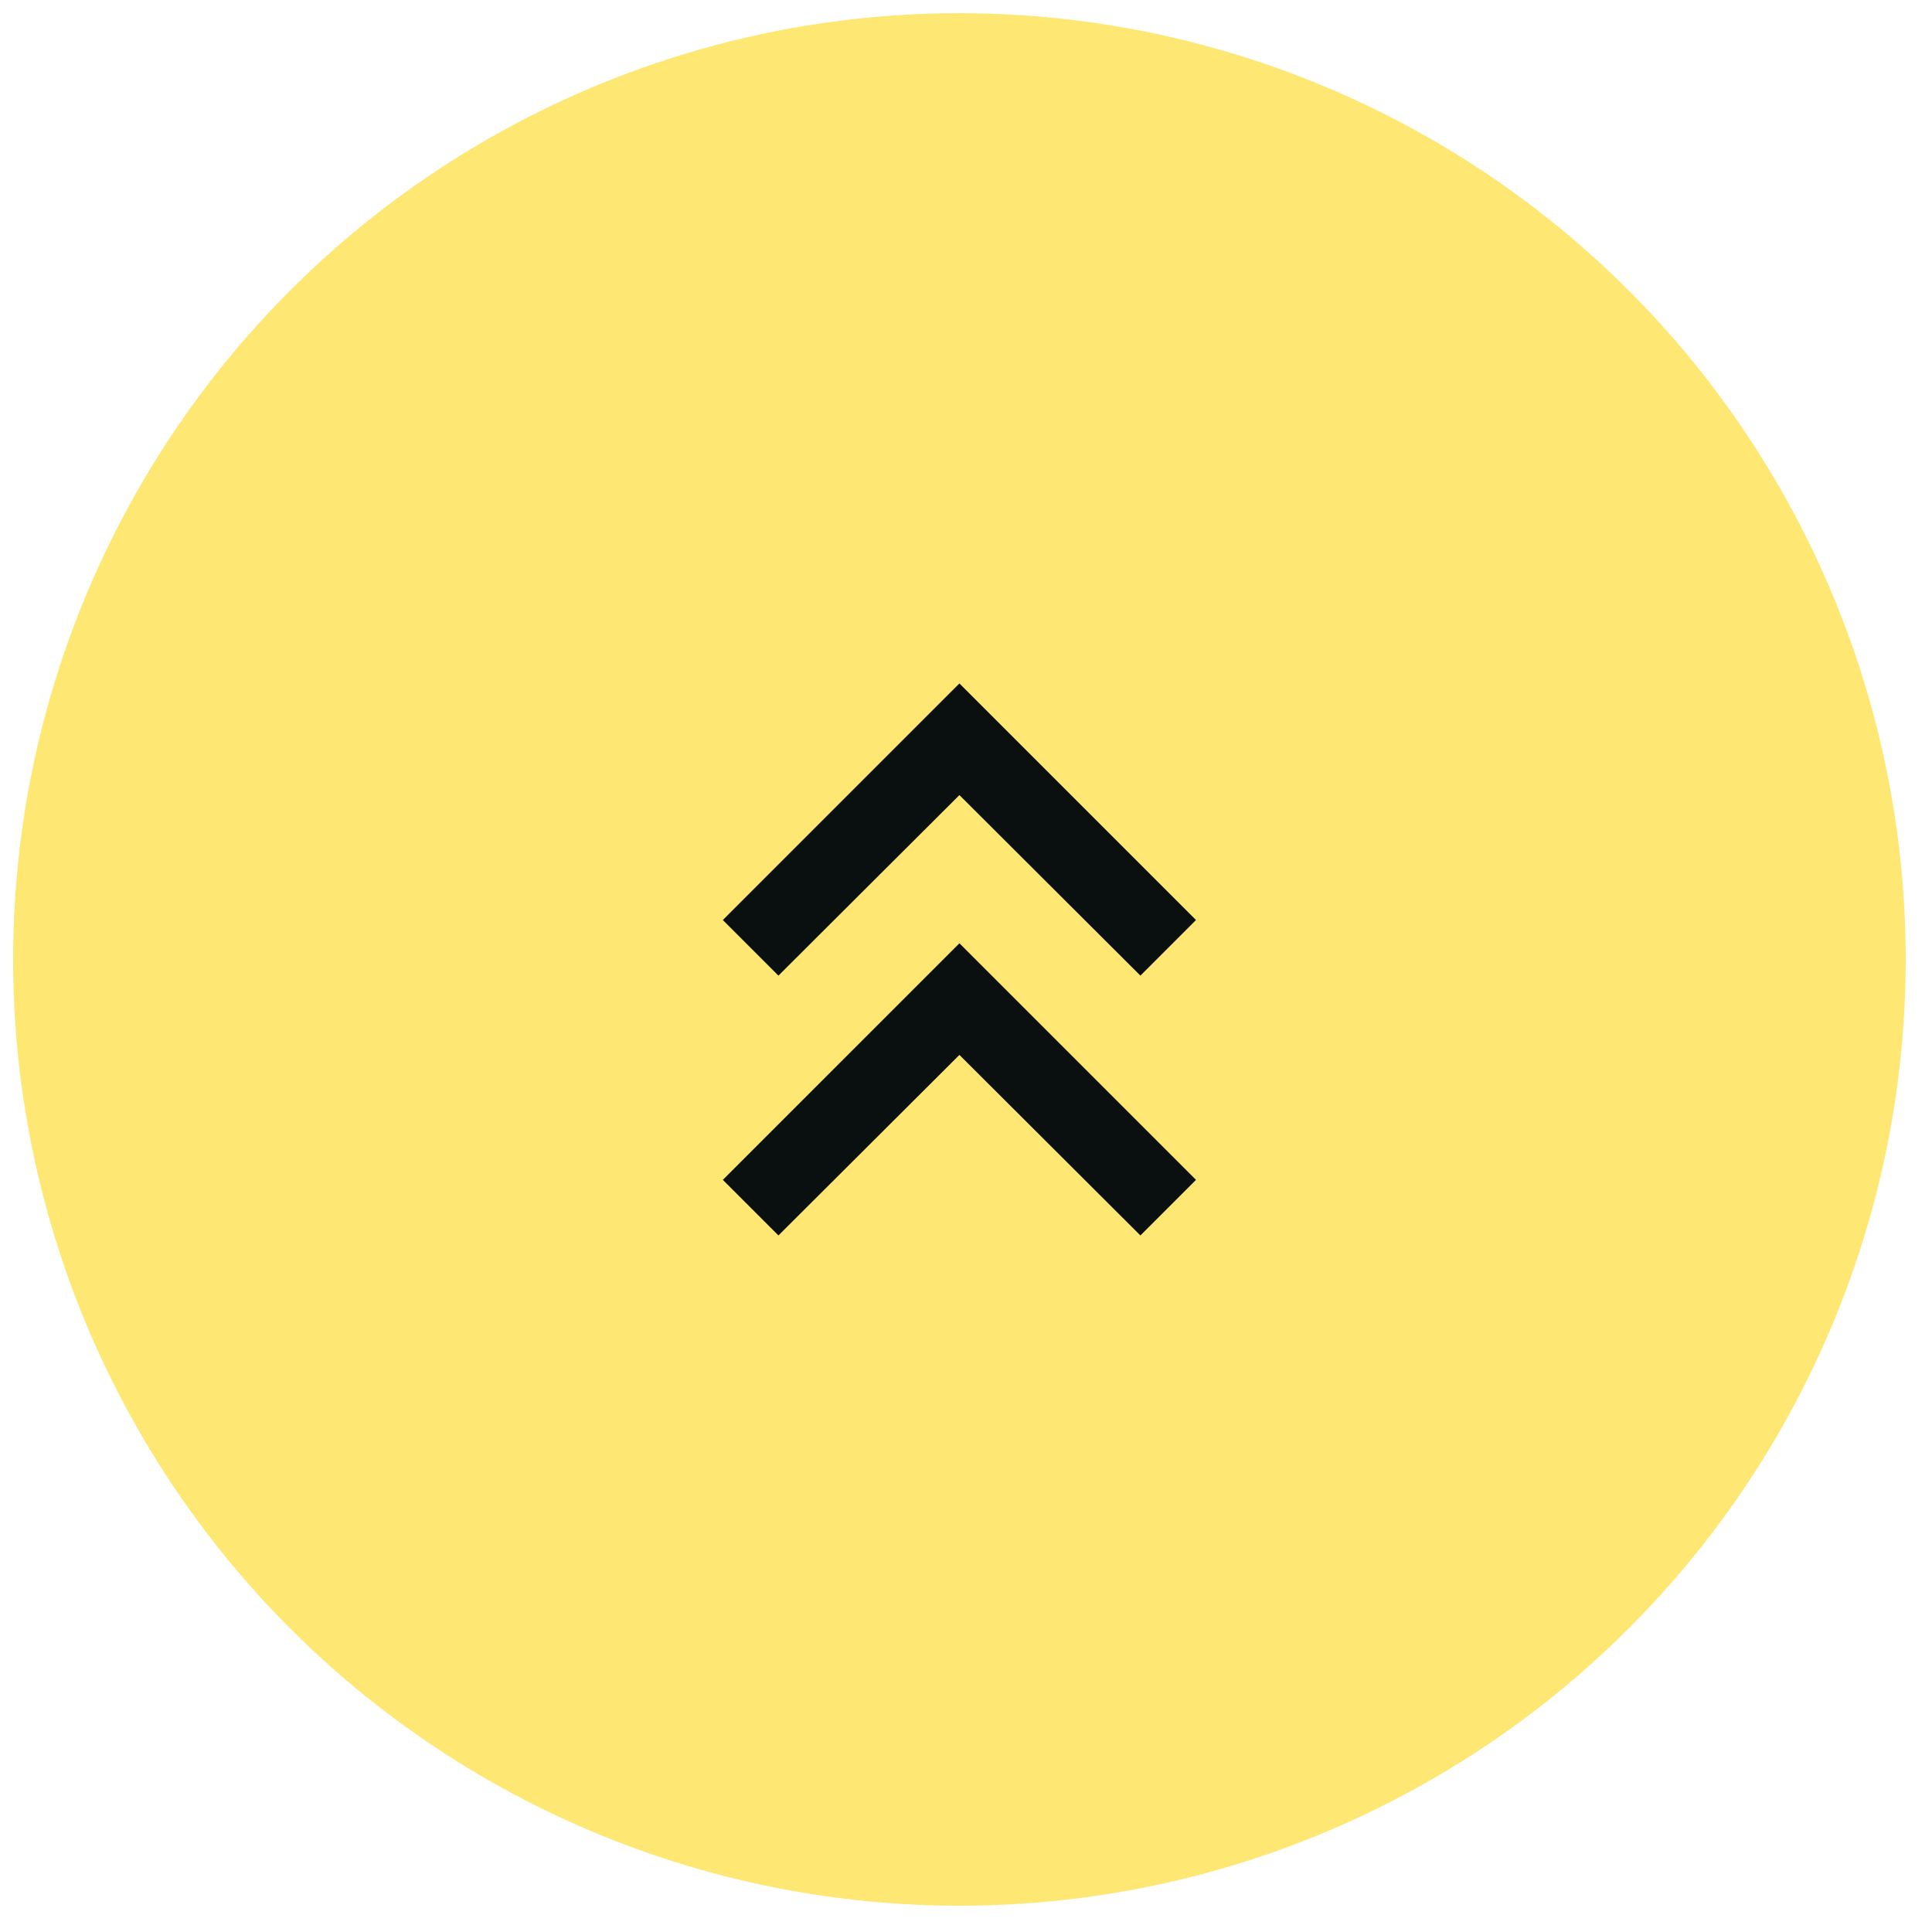 <svg width="49" height="49" viewBox="0 0 49 49" fill="none" xmlns="http://www.w3.org/2000/svg">
<circle cx="24.333" cy="24.334" r="24" fill="#ffe774"/>
<path d="M18.333 29.924L19.743 31.334L24.333 26.755L28.923 31.334L30.333 29.924L24.333 23.924L18.333 29.924Z" fill="#09100F"/>
<path d="M18.333 23.334L19.743 24.744L24.333 20.165L28.923 24.744L30.333 23.334L24.333 17.334L18.333 23.334Z" fill="#09100F"/>
</svg>
